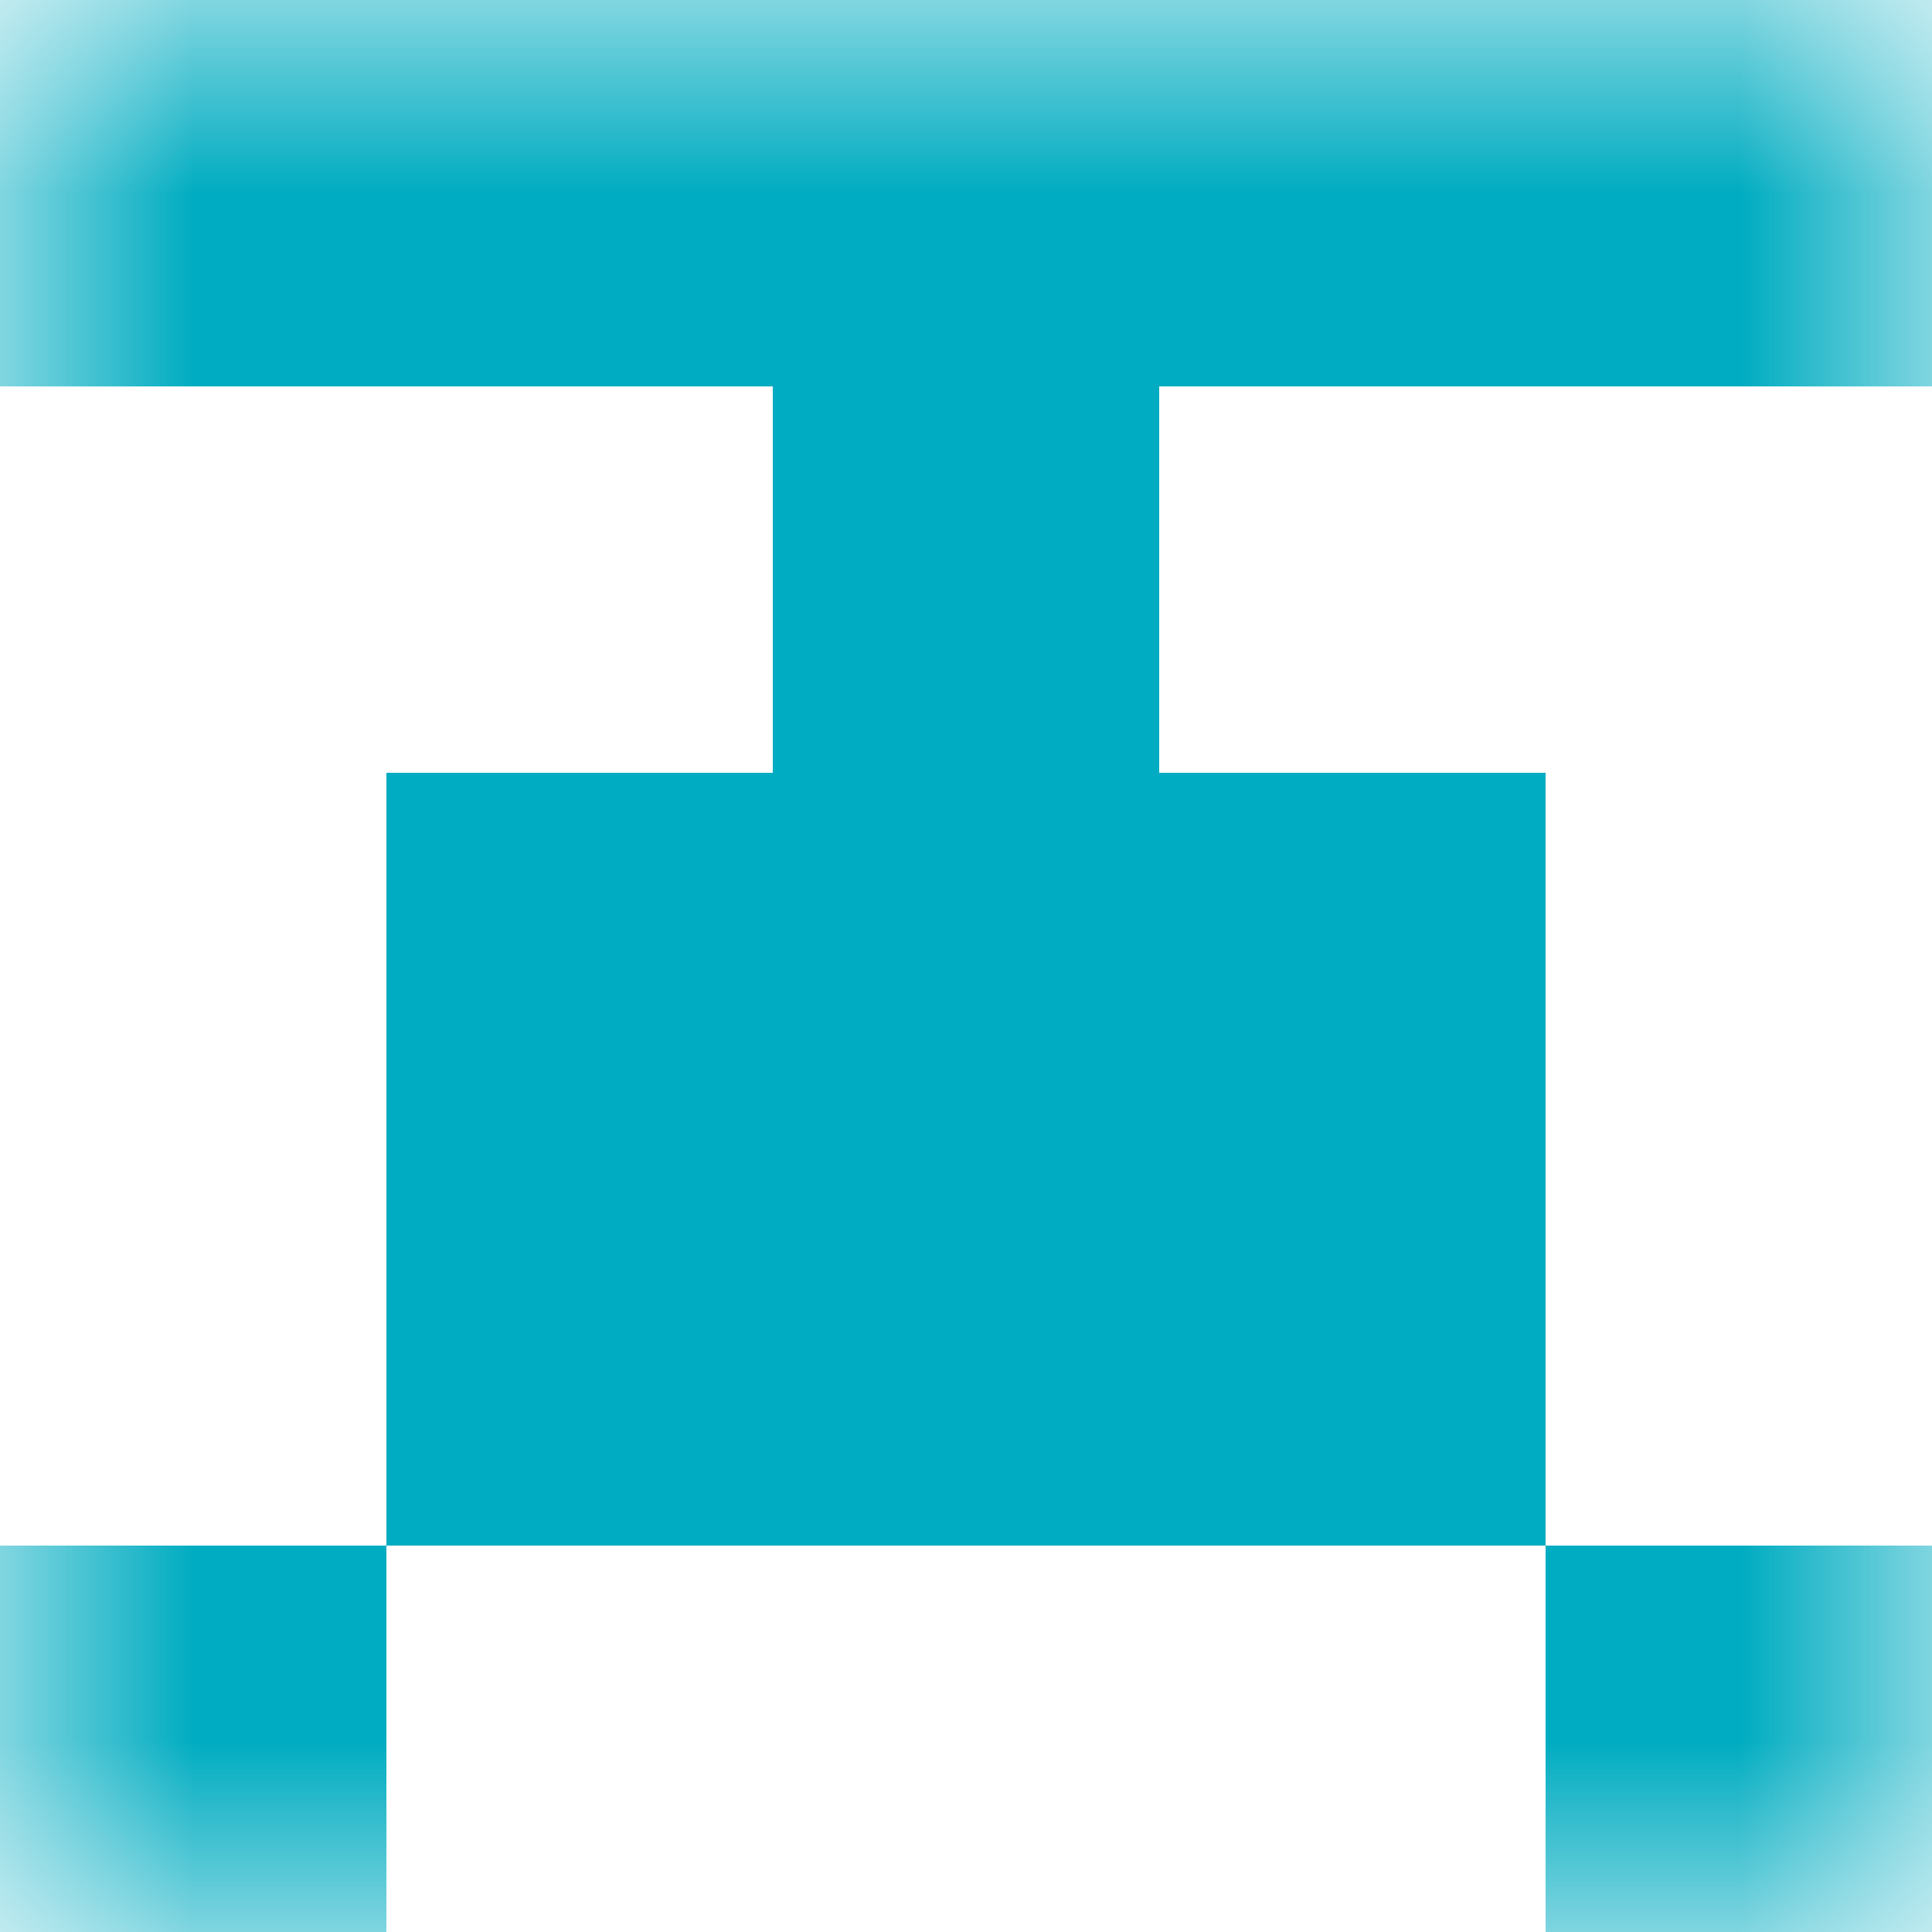 <svg xmlns="http://www.w3.org/2000/svg" viewBox="0 0 5 5" fill="none" shape-rendering="crispEdges"><mask id="viewboxMask"><rect width="5" height="5" rx="0" ry="0" x="0" y="0" fill="#fff" /></mask><g mask="url(#viewboxMask)"><path fill="#00acc1" d="M0 0h5v1H0z"/><path fill="#00acc1" d="M2 1h1v1H2z"/><path fill="#00acc1" d="M1 2h3v1H1z"/><path fill="#00acc1" d="M1 3h3v1H1z"/><path d="M1 4H0v1h1V4ZM5 4H4v1h1V4Z" fill="#00acc1"/></g></svg>